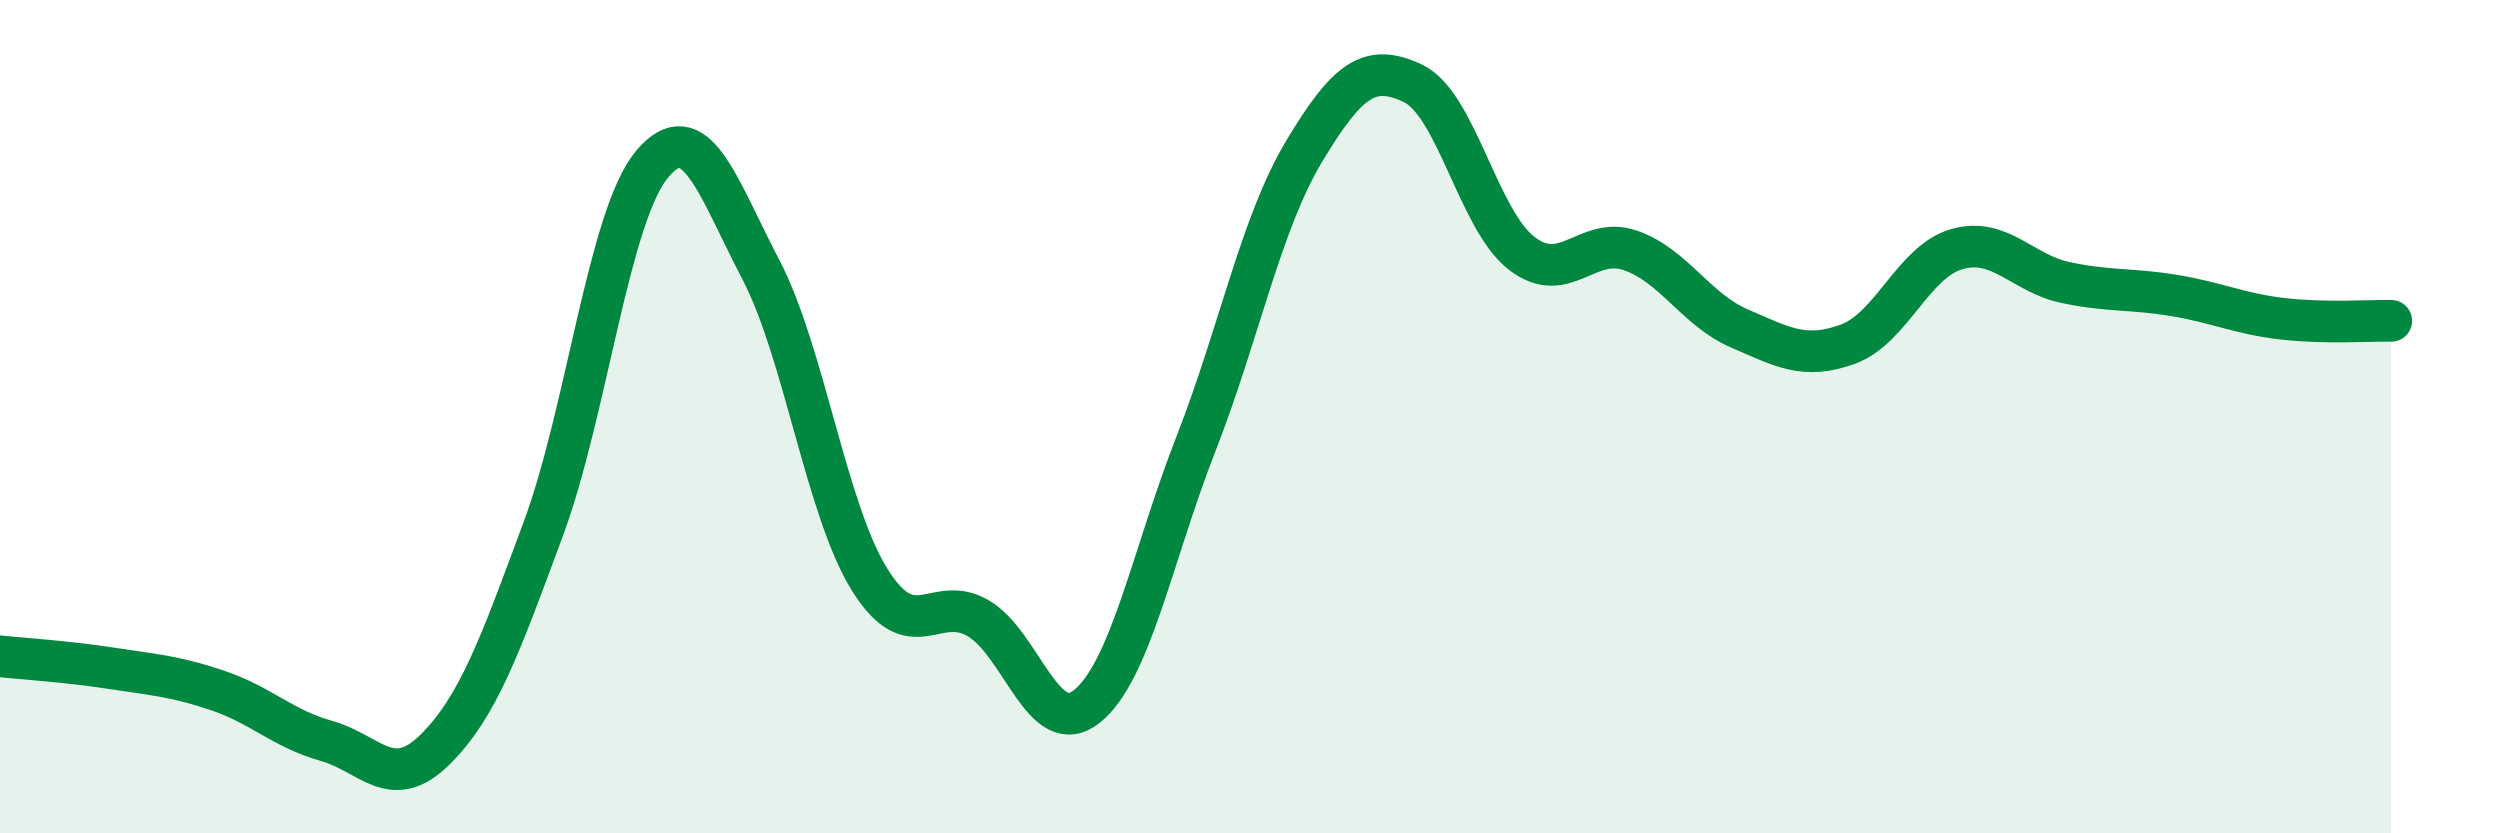 
    <svg width="60" height="20" viewBox="0 0 60 20" xmlns="http://www.w3.org/2000/svg">
      <path
        d="M 0,15.75 C 0.52,15.81 1.57,15.87 2.61,16.03 C 3.65,16.19 4.18,16.22 5.22,16.57 C 6.26,16.92 6.79,17.49 7.83,17.78 C 8.87,18.07 9.39,19.02 10.43,18 C 11.47,16.98 12,15.5 13.04,12.69 C 14.08,9.88 14.61,5.18 15.65,3.94 C 16.69,2.7 17.22,4.48 18.26,6.47 C 19.3,8.46 19.83,12.24 20.87,13.91 C 21.91,15.58 22.44,14.23 23.48,14.84 C 24.52,15.45 25.05,17.79 26.09,16.95 C 27.13,16.11 27.66,13.32 28.7,10.66 C 29.74,8 30.26,5.36 31.3,3.63 C 32.34,1.9 32.87,1.51 33.91,2 C 34.95,2.49 35.48,5.28 36.52,6.08 C 37.56,6.88 38.09,5.65 39.13,6.01 C 40.17,6.37 40.7,7.43 41.74,7.88 C 42.78,8.33 43.31,8.64 44.35,8.26 C 45.39,7.88 45.92,6.28 46.96,5.98 C 48,5.68 48.53,6.56 49.57,6.78 C 50.61,7 51.13,6.92 52.17,7.09 C 53.21,7.26 53.74,7.53 54.78,7.65 C 55.82,7.77 56.87,7.69 57.39,7.7L57.39 20L0 20Z"
        fill="#008740"
        opacity="0.1"
        stroke-linecap="round"
        stroke-linejoin="round"
      />
      <path
        d="M 0,15.75 C 0.52,15.81 1.57,15.87 2.61,16.03 C 3.65,16.19 4.18,16.22 5.22,16.57 C 6.26,16.92 6.79,17.49 7.83,17.78 C 8.87,18.07 9.39,19.02 10.43,18 C 11.47,16.98 12,15.5 13.04,12.69 C 14.08,9.88 14.61,5.18 15.65,3.94 C 16.69,2.7 17.22,4.48 18.26,6.47 C 19.3,8.46 19.83,12.24 20.87,13.91 C 21.91,15.58 22.44,14.23 23.48,14.84 C 24.52,15.45 25.05,17.79 26.09,16.95 C 27.13,16.11 27.66,13.32 28.7,10.66 C 29.74,8 30.26,5.36 31.3,3.63 C 32.34,1.9 32.87,1.51 33.91,2 C 34.95,2.49 35.48,5.28 36.52,6.08 C 37.56,6.88 38.09,5.65 39.13,6.01 C 40.17,6.37 40.7,7.43 41.74,7.88 C 42.78,8.33 43.31,8.64 44.35,8.26 C 45.39,7.88 45.92,6.28 46.96,5.98 C 48,5.68 48.53,6.56 49.57,6.78 C 50.61,7 51.13,6.92 52.17,7.09 C 53.21,7.26 53.74,7.53 54.78,7.65 C 55.82,7.77 56.87,7.69 57.39,7.7"
        stroke="#008740"
        stroke-width="1"
        fill="none"
        stroke-linecap="round"
        stroke-linejoin="round"
      />
    </svg>
  